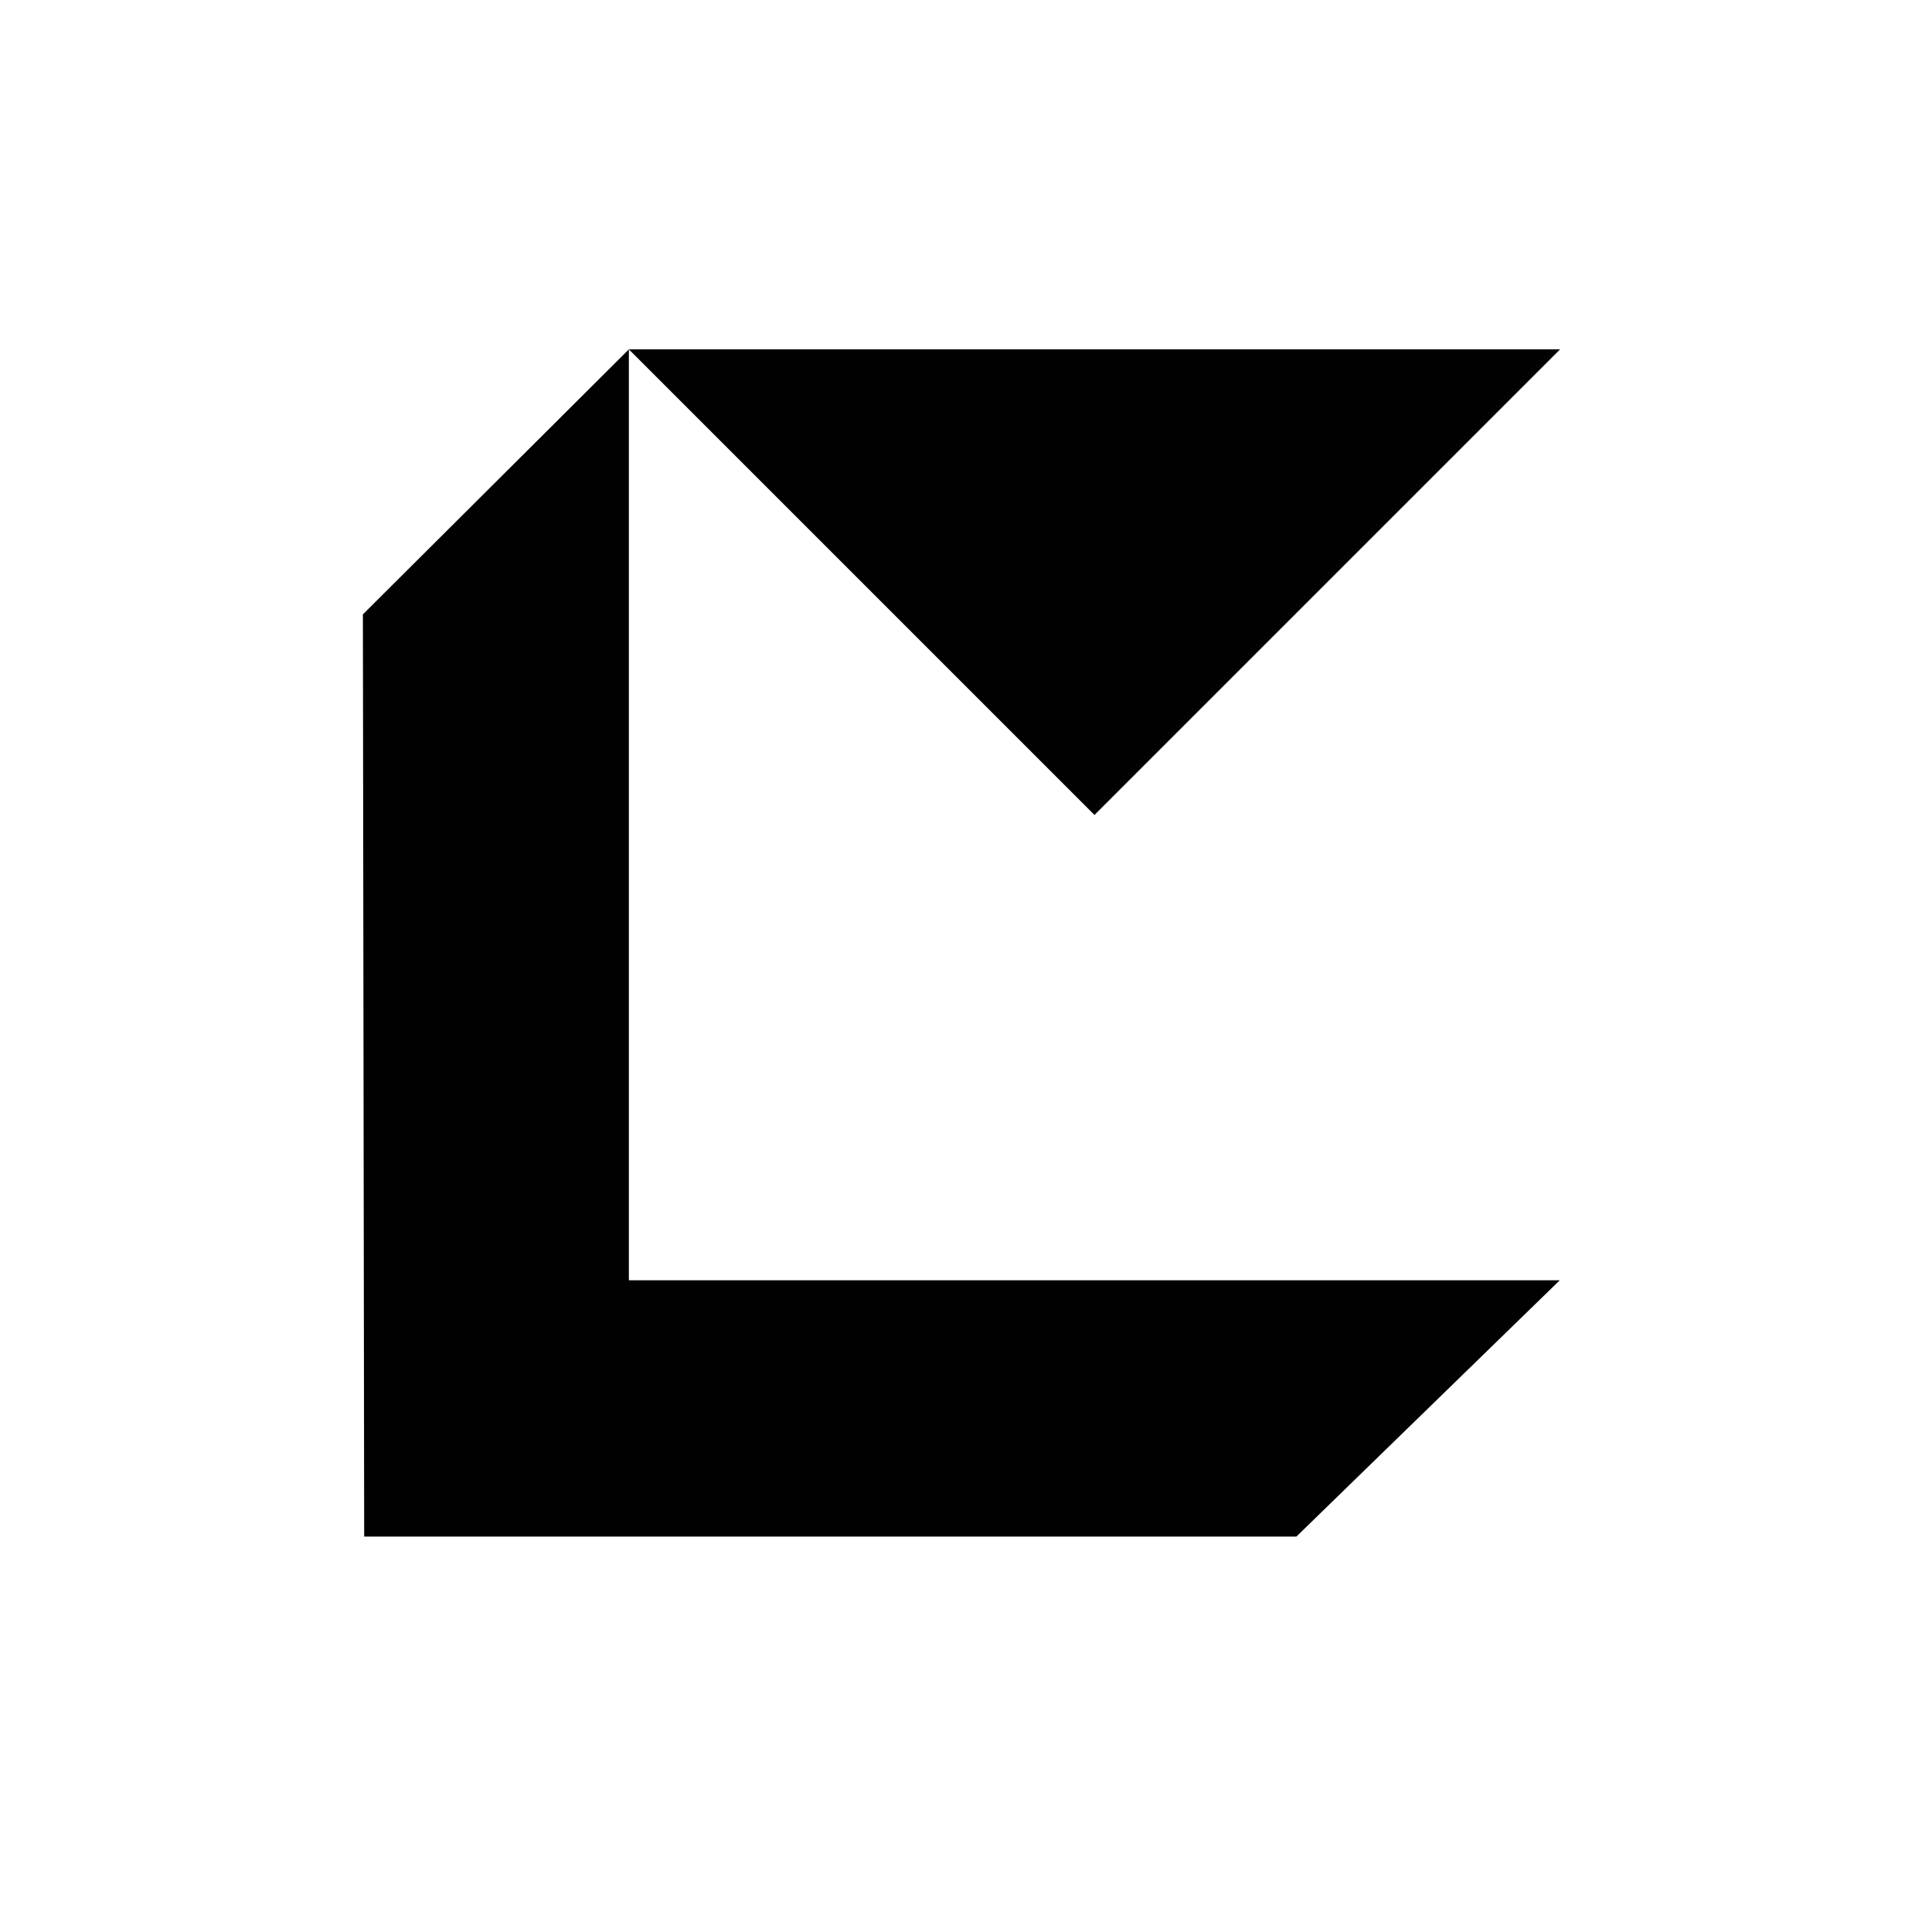 <?xml version="1.0" encoding="UTF-8"?> <svg xmlns="http://www.w3.org/2000/svg" id="uuid-3453fa48-e31c-425b-863d-3a57ce6f5943" data-name="Capa 2" viewBox="0 0 60 60"><defs><style> .uuid-74482263-1bae-4fd7-9a69-52192364d702 { fill: none; } .uuid-ab63f63a-a037-448b-8e31-416b53b558d8 { fill: #010101; } </style></defs><g id="uuid-b0db8813-3bdf-4a7b-b719-33b39446779f" data-name="Capa 1"><g><rect class="uuid-74482263-1bae-4fd7-9a69-52192364d702" width="60" height="60"></rect><path class="uuid-ab63f63a-a037-448b-8e31-416b53b558d8" d="M11.31,47.72l-.04-28.64,8.26-8.23v28.91h28.91l-8.18,7.96H11.31ZM19.53,10.85h0s28.92,0,28.92,0l-14.46,14.46-14.46-14.46Z"></path></g></g></svg> 